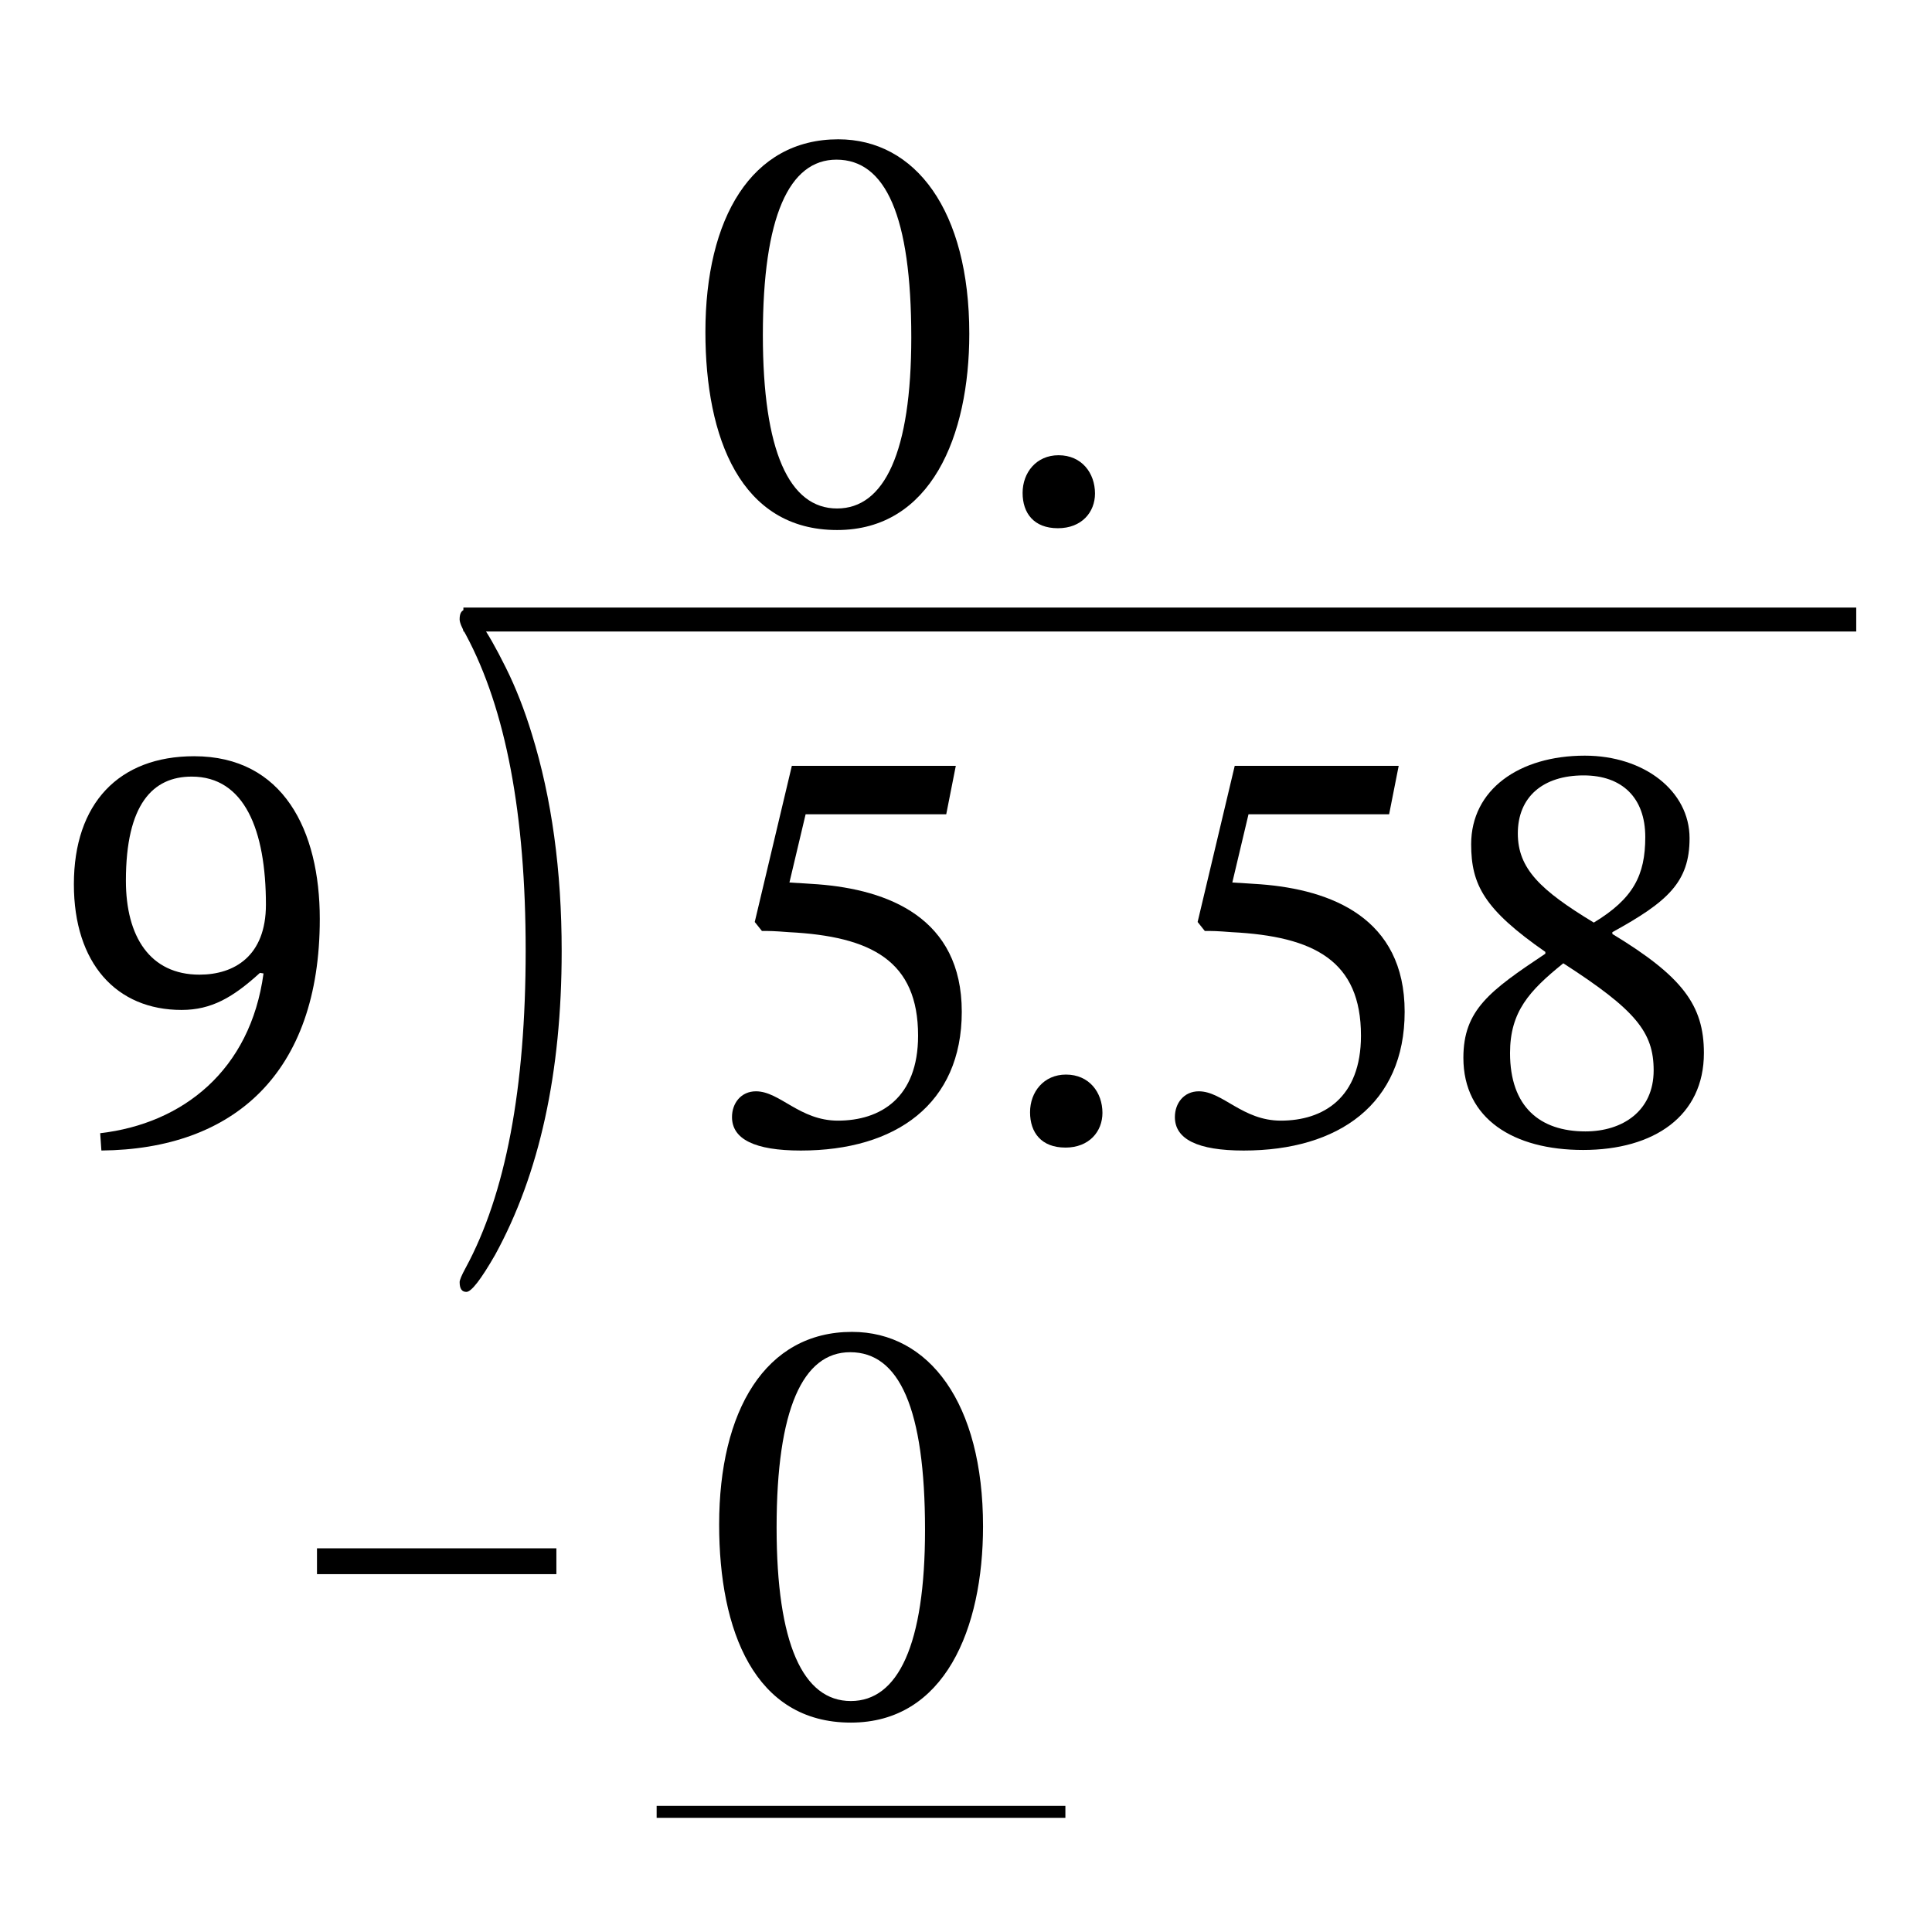 <?xml version="1.0" encoding="UTF-8"?> <svg xmlns="http://www.w3.org/2000/svg" id="Layer_1" data-name="Layer 1" viewBox="0 0 80.703 80.695"><defs><style> .cls-1 { stroke-width: .5px; } .cls-1, .cls-2 { stroke: #000; stroke-miterlimit: 10; } .cls-1, .cls-2, .cls-3 { fill: none; } </style></defs><g><rect class="cls-3" x="29.103" y="27.024" width="43.25" height="26.662"></rect><path d="M33.652,34.014l-.676,2.849,1.176.075c2.949.225,6.023,1.4,6.023,5.324,0,3.849-2.75,5.798-6.724,5.798-1.925,0-2.874-.475-2.874-1.399,0-.575.375-1.075,1-1.075.999,0,1.824,1.225,3.424,1.225,1.774,0,3.349-.95,3.349-3.549,0-3.124-1.949-4.149-5.398-4.324-.649-.05-.774-.05-1.125-.05l-.3-.375,1.55-6.523h6.849l-.4,2.024h-5.873Z"></path><path d="M44.502,47.936c-1,0-1.475-.625-1.475-1.475,0-.85.575-1.574,1.5-1.574.975,0,1.524.75,1.524,1.6,0,.774-.55,1.45-1.55,1.45Z"></path><path d="M52.152,34.014l-.676,2.849,1.176.075c2.949.225,6.023,1.4,6.023,5.324,0,3.849-2.75,5.798-6.724,5.798-1.925,0-2.874-.475-2.874-1.399,0-.575.375-1.075,1-1.075.999,0,1.824,1.225,3.424,1.225,1.774,0,3.349-.95,3.349-3.549,0-3.124-1.949-4.149-5.398-4.324-.649-.05-.774-.05-1.125-.05l-.3-.375,1.55-6.523h6.849l-.4,2.024h-5.873Z"></path><path d="M66.127,48.036c-2.9,0-4.999-1.3-4.999-3.849,0-2,1.1-2.799,3.424-4.349v-.075c-2.55-1.774-3.099-2.799-3.099-4.499,0-2.274,1.999-3.699,4.748-3.699,2.475,0,4.375,1.475,4.375,3.449,0,1.824-.9,2.649-3.225,3.924v.075c2.924,1.774,3.824,2.974,3.824,4.974,0,2.625-2.075,4.049-5.049,4.049ZM63.077,43.987c0,2.25,1.25,3.274,3.149,3.274,1.549,0,2.85-.85,2.85-2.549,0-1.6-.75-2.524-3.774-4.474-1.425,1.149-2.225,2.024-2.225,3.749ZM66.151,32.39c-1.699,0-2.749.9-2.749,2.424,0,1.475.949,2.375,3.174,3.724,1.65-1,2.15-1.975,2.15-3.574,0-1.649-.976-2.574-2.575-2.574Z"></path></g><g><rect class="cls-3" x="29.365" y="50.969" width="12.375" height="26.662"></rect><path d="M35.539,71.956c-4.024,0-5.499-3.85-5.499-8.273,0-4.749,1.925-8.048,5.549-8.048,3.224,0,5.474,2.975,5.474,8.123,0,4.274-1.6,8.198-5.523,8.198ZM35.514,56.484c-1.975,0-3.074,2.375-3.074,7.323,0,4.849,1.1,7.248,3.1,7.248,1.975,0,3.1-2.349,3.1-7.147,0-5.074-1.076-7.424-3.125-7.424Z"></path></g><g><rect class="cls-3" x="16.417" y="1.153" width="43.25" height="26.662"></rect><path d="M34.965,22.14c-4.024,0-5.499-3.85-5.499-8.273,0-4.749,1.925-8.048,5.549-8.048,3.225,0,5.474,2.975,5.474,8.123,0,4.274-1.6,8.198-5.523,8.198ZM34.94,6.669c-1.975,0-3.074,2.375-3.074,7.323,0,4.849,1.1,7.248,3.1,7.248,1.975,0,3.1-2.349,3.1-7.147,0-5.074-1.075-7.424-3.125-7.424Z"></path><path d="M44.191,22.065c-1,0-1.475-.625-1.475-1.475s.575-1.574,1.5-1.574c.975,0,1.524.749,1.524,1.6,0,.774-.55,1.449-1.55,1.449Z"></path></g><path d="M19.199,53.562c0-.093.084-.293.251-.599,1.672-3.083,2.508-7.504,2.508-13.262,0-5.684-.831-10.076-2.493-13.178-.177-.306-.266-.524-.266-.655,0-.269.094-.404.281-.404.116,0,.316.195.601.585.283.39.633,1.003,1.048,1.839.416.836.778,1.76,1.087,2.772.831,2.684,1.246,5.707,1.246,9.069,0,5.08-.927,9.31-2.781,12.69-.593,1.031-.992,1.546-1.2,1.546-.188,0-.281-.135-.281-.404Z"></path><line class="cls-2" x1="19.357" y1="25.879" x2="77.538" y2="25.879"></line><line class="cls-1" x1="27.429" y1="75.684" x2="44.503" y2="75.684"></line><g><rect class="cls-3" x="2.111" y="27.024" width="12.375" height="26.662"></rect><path d="M4.185,47.336c3.449-.4,6.273-2.625,6.823-6.673l-.149-.025c-1.125,1.024-2.024,1.549-3.274,1.549-2.725,0-4.499-1.949-4.499-5.249,0-3.374,1.875-5.349,5.023-5.349,3.725,0,5.249,3.099,5.249,6.798,0,6.448-3.599,9.623-9.123,9.672l-.05-.725ZM8.334,40.713c1.449,0,2.774-.775,2.774-2.924,0-3.124-.9-5.349-3.1-5.349-1.624,0-2.749,1.15-2.749,4.349,0,2.324,1,3.924,3.074,3.924Z"></path></g><path d="M23.241,65.755h-10v-1.079h10v1.079Z"></path></svg> 
